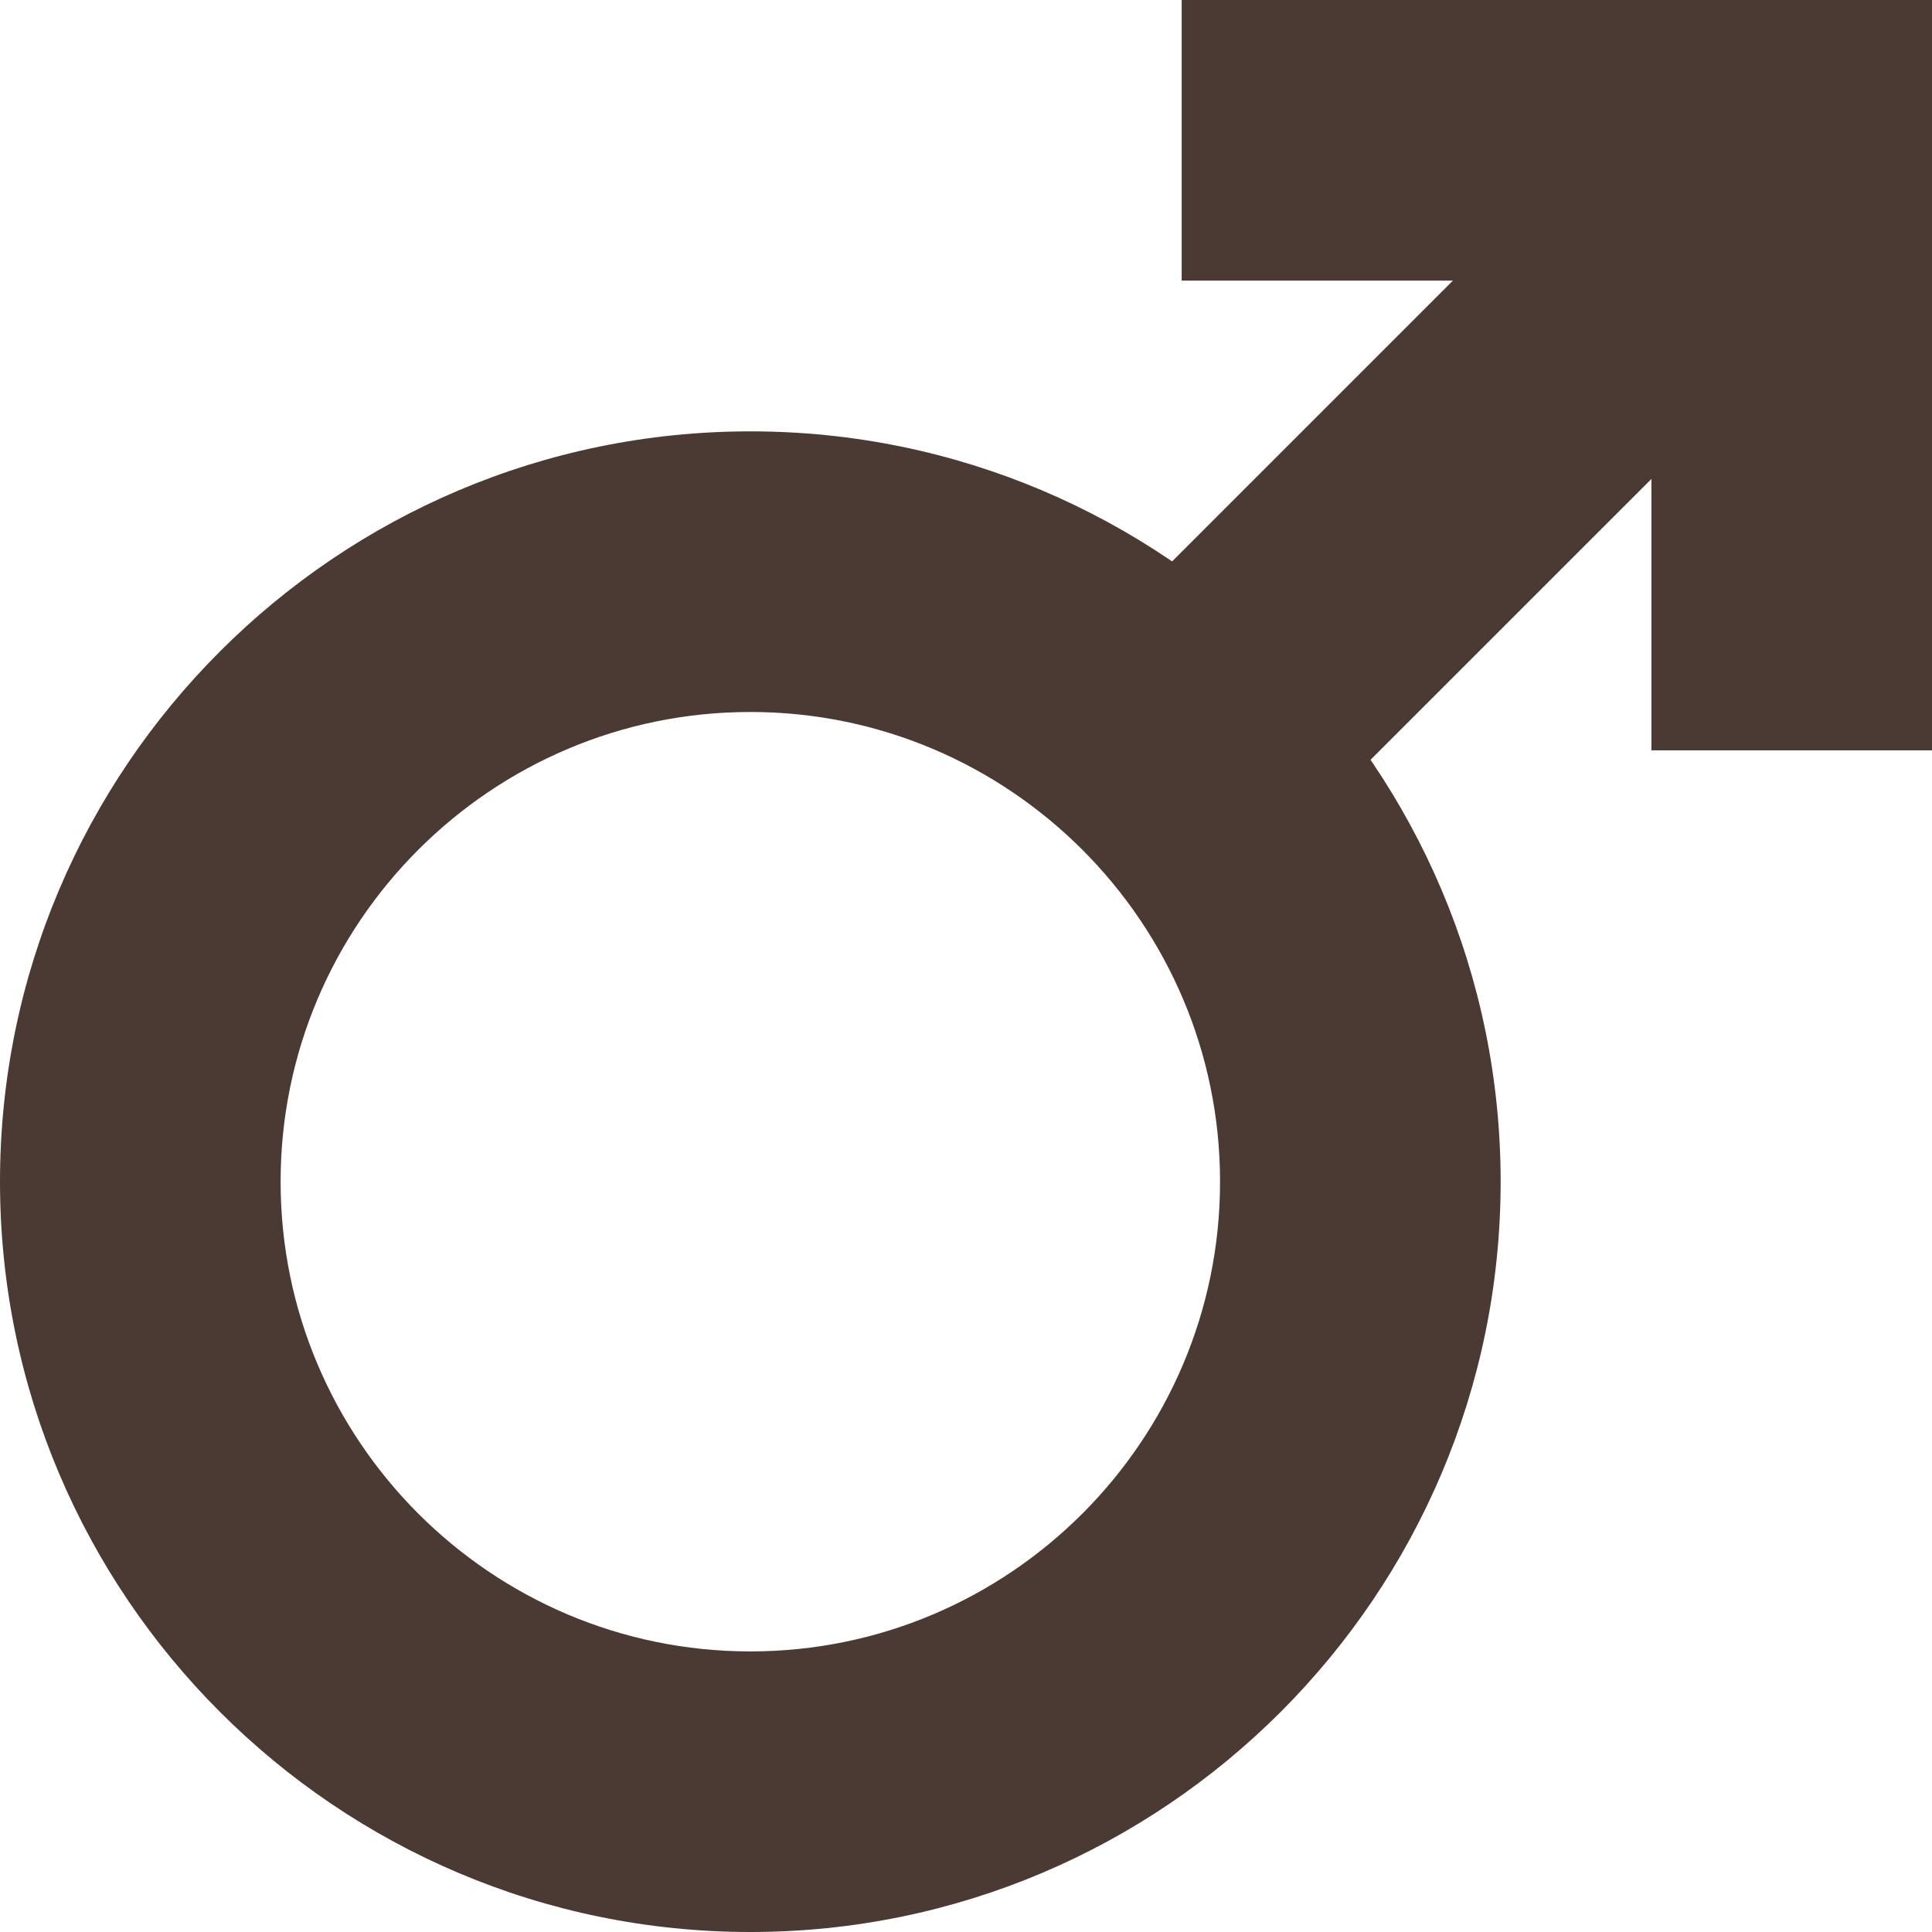 <?xml version="1.0" encoding="UTF-8" standalone="no"?><svg xmlns="http://www.w3.org/2000/svg" xmlns:xlink="http://www.w3.org/1999/xlink" fill="#000000" height="100" preserveAspectRatio="xMidYMid meet" version="1" viewBox="10.0 10.0 100.0 100.0" width="100" zoomAndPan="magnify"><g fill="#4a3a33" id="change1_1"><path d="M48.837,110C27.422,110,10,92.578,10,71.163c0-21.414,17.422-38.836,38.837-38.836 c21.414,0,38.836,17.422,38.836,38.836C87.673,92.578,70.251,110,48.837,110z M48.837,46.852 c-13.406,0-24.313,10.906-24.313,24.312c0,13.406,10.906,24.313,24.313,24.313c13.405,0,24.313-10.906,24.313-24.313 C73.149,57.758,62.242,46.852,48.837,46.852z" fill="inherit"/><path d="M110 48.837L95.476 48.837 95.476 24.524 71.163 24.524 71.163 10 110 10z" fill="inherit"/><path d="M79.689 10.723H94.213V55.376H79.689z" fill="inherit" transform="rotate(45.001 86.947 33.044)"/></g></svg>